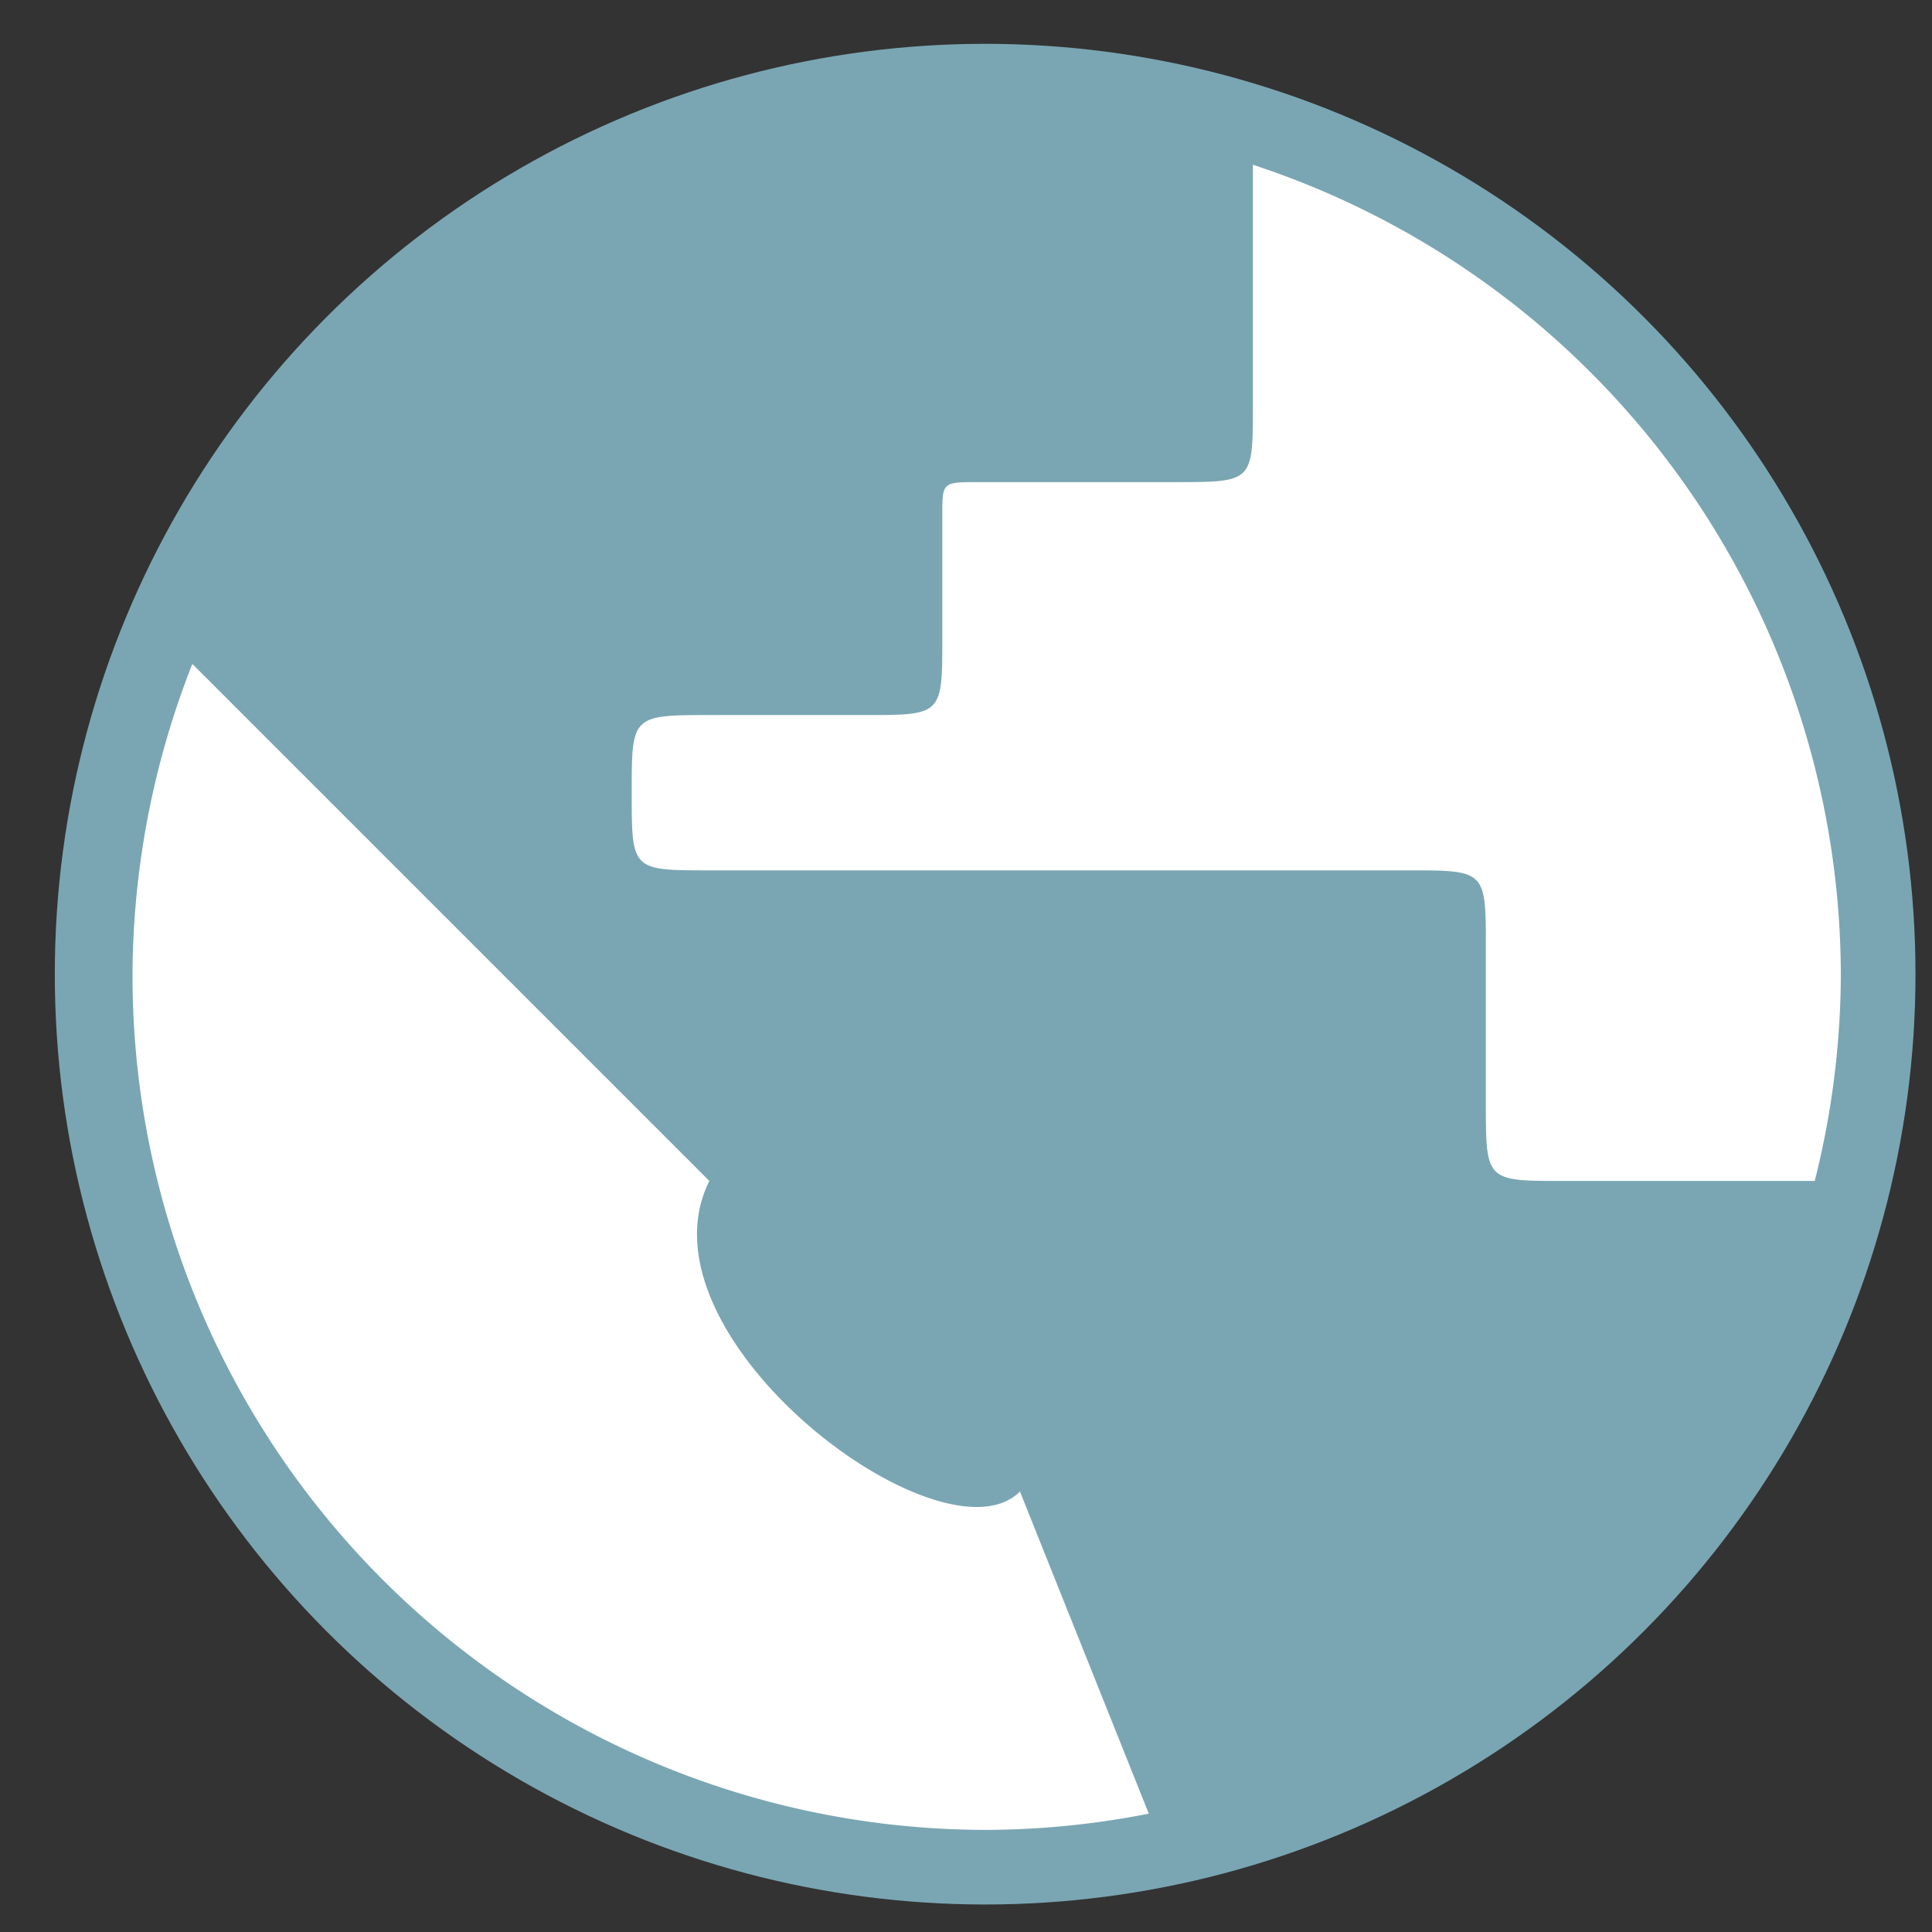<?xml version="1.0" encoding="UTF-8" standalone="no"?>
<svg
   xmlns:dc="http://purl.org/dc/elements/1.1/"
   xmlns:cc="http://creativecommons.org/ns#"
   xmlns:rdf="http://www.w3.org/1999/02/22-rdf-syntax-ns#"
   xmlns:svg="http://www.w3.org/2000/svg"
   xmlns="http://www.w3.org/2000/svg"
   xmlns:sodipodi="http://sodipodi.sourceforge.net/DTD/sodipodi-0.dtd"
   xmlns:inkscape="http://www.inkscape.org/namespaces/inkscape"
   height="48"
   width="48"
   version="1.1"
   id="svg8"
   sodipodi:docname="network.svg"
   inkscape:version="0.92.4 5da689c313, 2019-01-14">
  <rect width="100%" height="100%" fill="#333333" stroke="none"/>
  <defs
     id="defs12" />
  <sodipodi:namedview
     pagecolor="#ffffff"
     bordercolor="#666666"
     borderopacity="1"
     objecttolerance="10"
     gridtolerance="10"
     guidetolerance="10"
     inkscape:pageopacity="0"
     inkscape:pageshadow="2"
     inkscape:window-width="800"
     inkscape:window-height="480"
     id="namedview10"
     showgrid="false"
     inkscape:zoom="4.9166667"
     inkscape:cx="24"
     inkscape:cy="24"
     inkscape:window-x="0"
     inkscape:window-y="31"
     inkscape:window-maximized="0"
     inkscape:current-layer="svg8" />
  <g
     transform="matrix(.364 0 0 .364 .261 -59.553)"
     id="g6">
    <circle
       cx="66.524"
       cy="230.098"
       fill="#7ab3ad"
       r="63.5"
       id="circle2"
       style="fill:#7aa6b3;fill-opacity:1" />
    <path
       d="m320 50.268v61.732c0 20.0 0 20-20 20h-50.715c-9.286 0-9.285.001-9.285 8.572v31.428c0 20 0 20-20 20h-39.352c-20.648 0-20.648-0-20.648 20 0 20 0 20 20 20h180c20 0 20-0 20 20v40c0 20.0 0 20 20 20h64.707a220 220 0 0 0 6.721-52.857 220 220 0 0 0 -151.428-208.875zm-273.164 128.568a220 220 0 0 0 -15.408 80.307 220 220 0 0 0 220 220 220 220 0 0 0 41.758-4.18l-33.186-82.963c-20 20-100-40-80-80z"
       fill="#fff"
       transform="matrix(.265 0 0 .265 0 161.533)"
       id="path4" />
  </g>
</svg>
